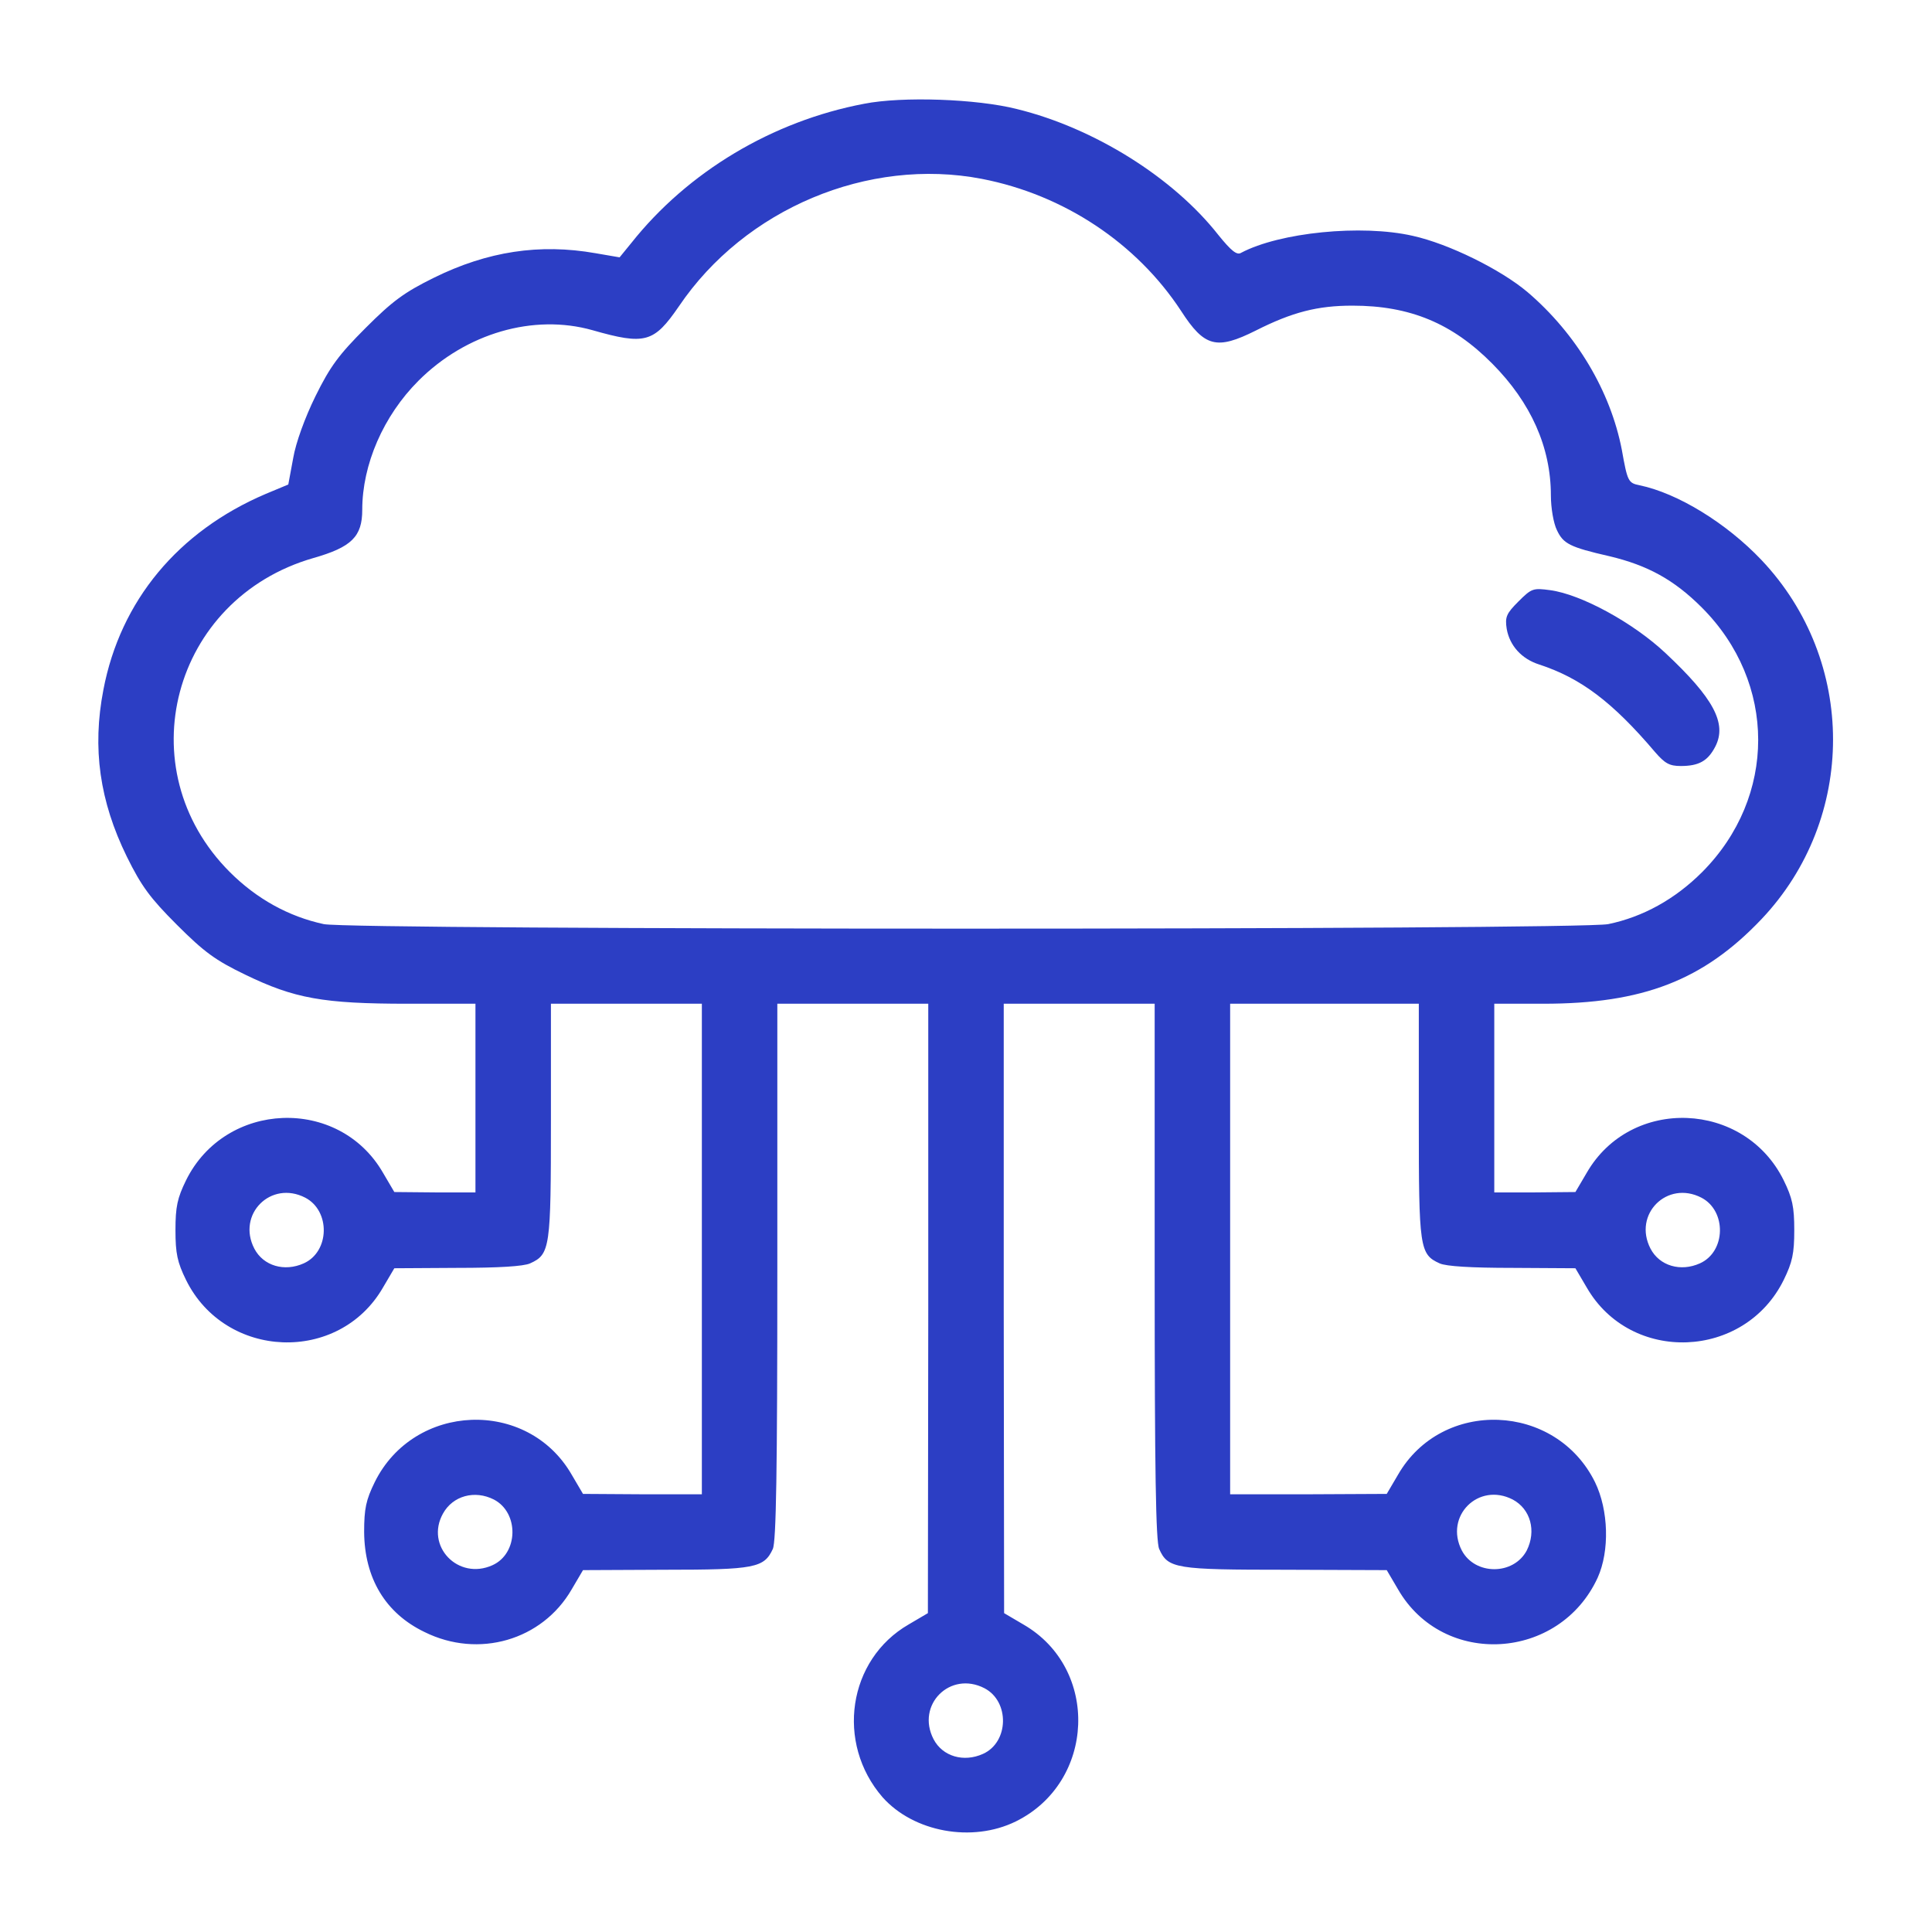 <svg xmlns="http://www.w3.org/2000/svg" width="512pt" height="512pt" viewBox="0 0 512 512" preserveAspectRatio="xMidYMid meet"><g transform="translate(0,512) scale(0.1,-0.1)" fill="#2C3EC4" stroke="none"><path d="M2290 4845 c-243 -46 -467 -180 -617 -369 l-31 -38 -64 11 c-148 26 -286 5 -428 -65 -79 -39 -110 -62 -181 -133 -71 -71 -94 -102 -133 -181 -28 -57 -52 -123 -59 -164 l-13 -70 -60 -25 c-232 -99 -385 -283 -430 -519 -30 -155 -10 -295 62 -442 39 -79 62 -110 133 -181 72 -72 102 -94 181 -132 130 -63 206 -77 430 -77 l180 0 0 -250 0 -250 -107 0 -108 1 -30 51 c-117 203 -418 191 -522 -20 -23 -47 -28 -70 -28 -132 0 -62 5 -85 28 -132 104 -211 405 -223 522 -20 l30 51 167 1 c108 0 176 4 193 12 53 24 55 41 55 378 l0 310 200 0 200 0 0 -650 0 -650 -157 0 -158 1 -30 51 c-117 203 -418 191 -522 -20 -23 -47 -28 -70 -28 -132 1 -122 56 -215 160 -265 143 -71 312 -22 390 113 l30 51 218 1 c237 0 262 5 285 55 9 19 12 207 12 735 l0 710 200 0 200 0 0 -807 -1 -808 -51 -30 c-161 -93 -194 -314 -69 -458 82 -92 237 -121 353 -64 211 104 223 405 20 522 l-51 30 -1 808 0 807 200 0 200 0 0 -710 c0 -528 3 -716 12 -735 23 -52 44 -55 335 -55 l268 -1 30 -51 c120 -208 428 -189 529 31 32 71 29 179 -7 253 -104 211 -405 223 -522 20 l-30 -51 -207 -1 -208 0 0 650 0 650 250 0 250 0 0 -310 c0 -337 2 -354 55 -378 17 -8 85 -12 193 -12 l167 -1 30 -51 c117 -203 418 -191 522 20 23 47 28 70 28 132 0 62 -5 85 -28 132 -104 211 -405 223 -522 20 l-30 -51 -107 -1 -108 0 0 250 0 250 130 0 c264 0 424 62 578 224 253 267 253 685 0 952 -93 98 -222 177 -323 198 -30 6 -32 10 -47 94 -30 155 -120 307 -250 418 -71 60 -209 128 -304 149 -136 31 -353 9 -455 -45 -11 -7 -26 5 -60 47 -120 153 -330 284 -534 334 -106 27 -304 34 -405 14z m312 -199 c217 -42 410 -170 528 -350 62 -96 94 -104 198 -52 97 49 164 66 256 66 153 0 265 -47 371 -154 102 -103 155 -221 155 -349 0 -33 7 -74 16 -92 17 -36 34 -45 139 -69 101 -24 171 -62 245 -136 199 -199 199 -502 1 -701 -72 -72 -157 -119 -249 -138 -76 -16 -3330 -16 -3404 0 -93 20 -178 67 -249 138 -273 273 -153 724 221 832 102 29 130 57 130 128 0 120 56 249 149 342 126 126 305 178 461 134 140 -40 163 -33 229 63 175 259 502 396 803 338z m-1793 -2700 c67 -35 65 -143 -4 -174 -51 -23 -107 -7 -131 39 -47 91 44 182 135 135z m3700 0 c67 -35 65 -143 -4 -174 -51 -23 -107 -7 -131 39 -47 91 44 182 135 135z m-3200 -800 c67 -35 65 -143 -4 -174 -91 -41 -179 51 -131 137 26 47 84 63 135 37z m2700 0 c47 -25 63 -83 37 -135 -35 -66 -137 -66 -172 0 -47 91 44 182 135 135z m-1400 -500 c67 -35 65 -143 -4 -174 -51 -23 -107 -7 -131 39 -47 91 44 182 135 135z"></path><path d="M4024 3526 c-32 -32 -36 -41 -31 -73 8 -44 39 -79 86 -94 110 -36 194 -99 307 -232 26 -30 38 -37 68 -37 48 0 72 13 92 52 31 61 -5 128 -132 247 -86 81 -224 156 -306 167 -45 6 -49 5 -84 -30z"></path></g></svg>